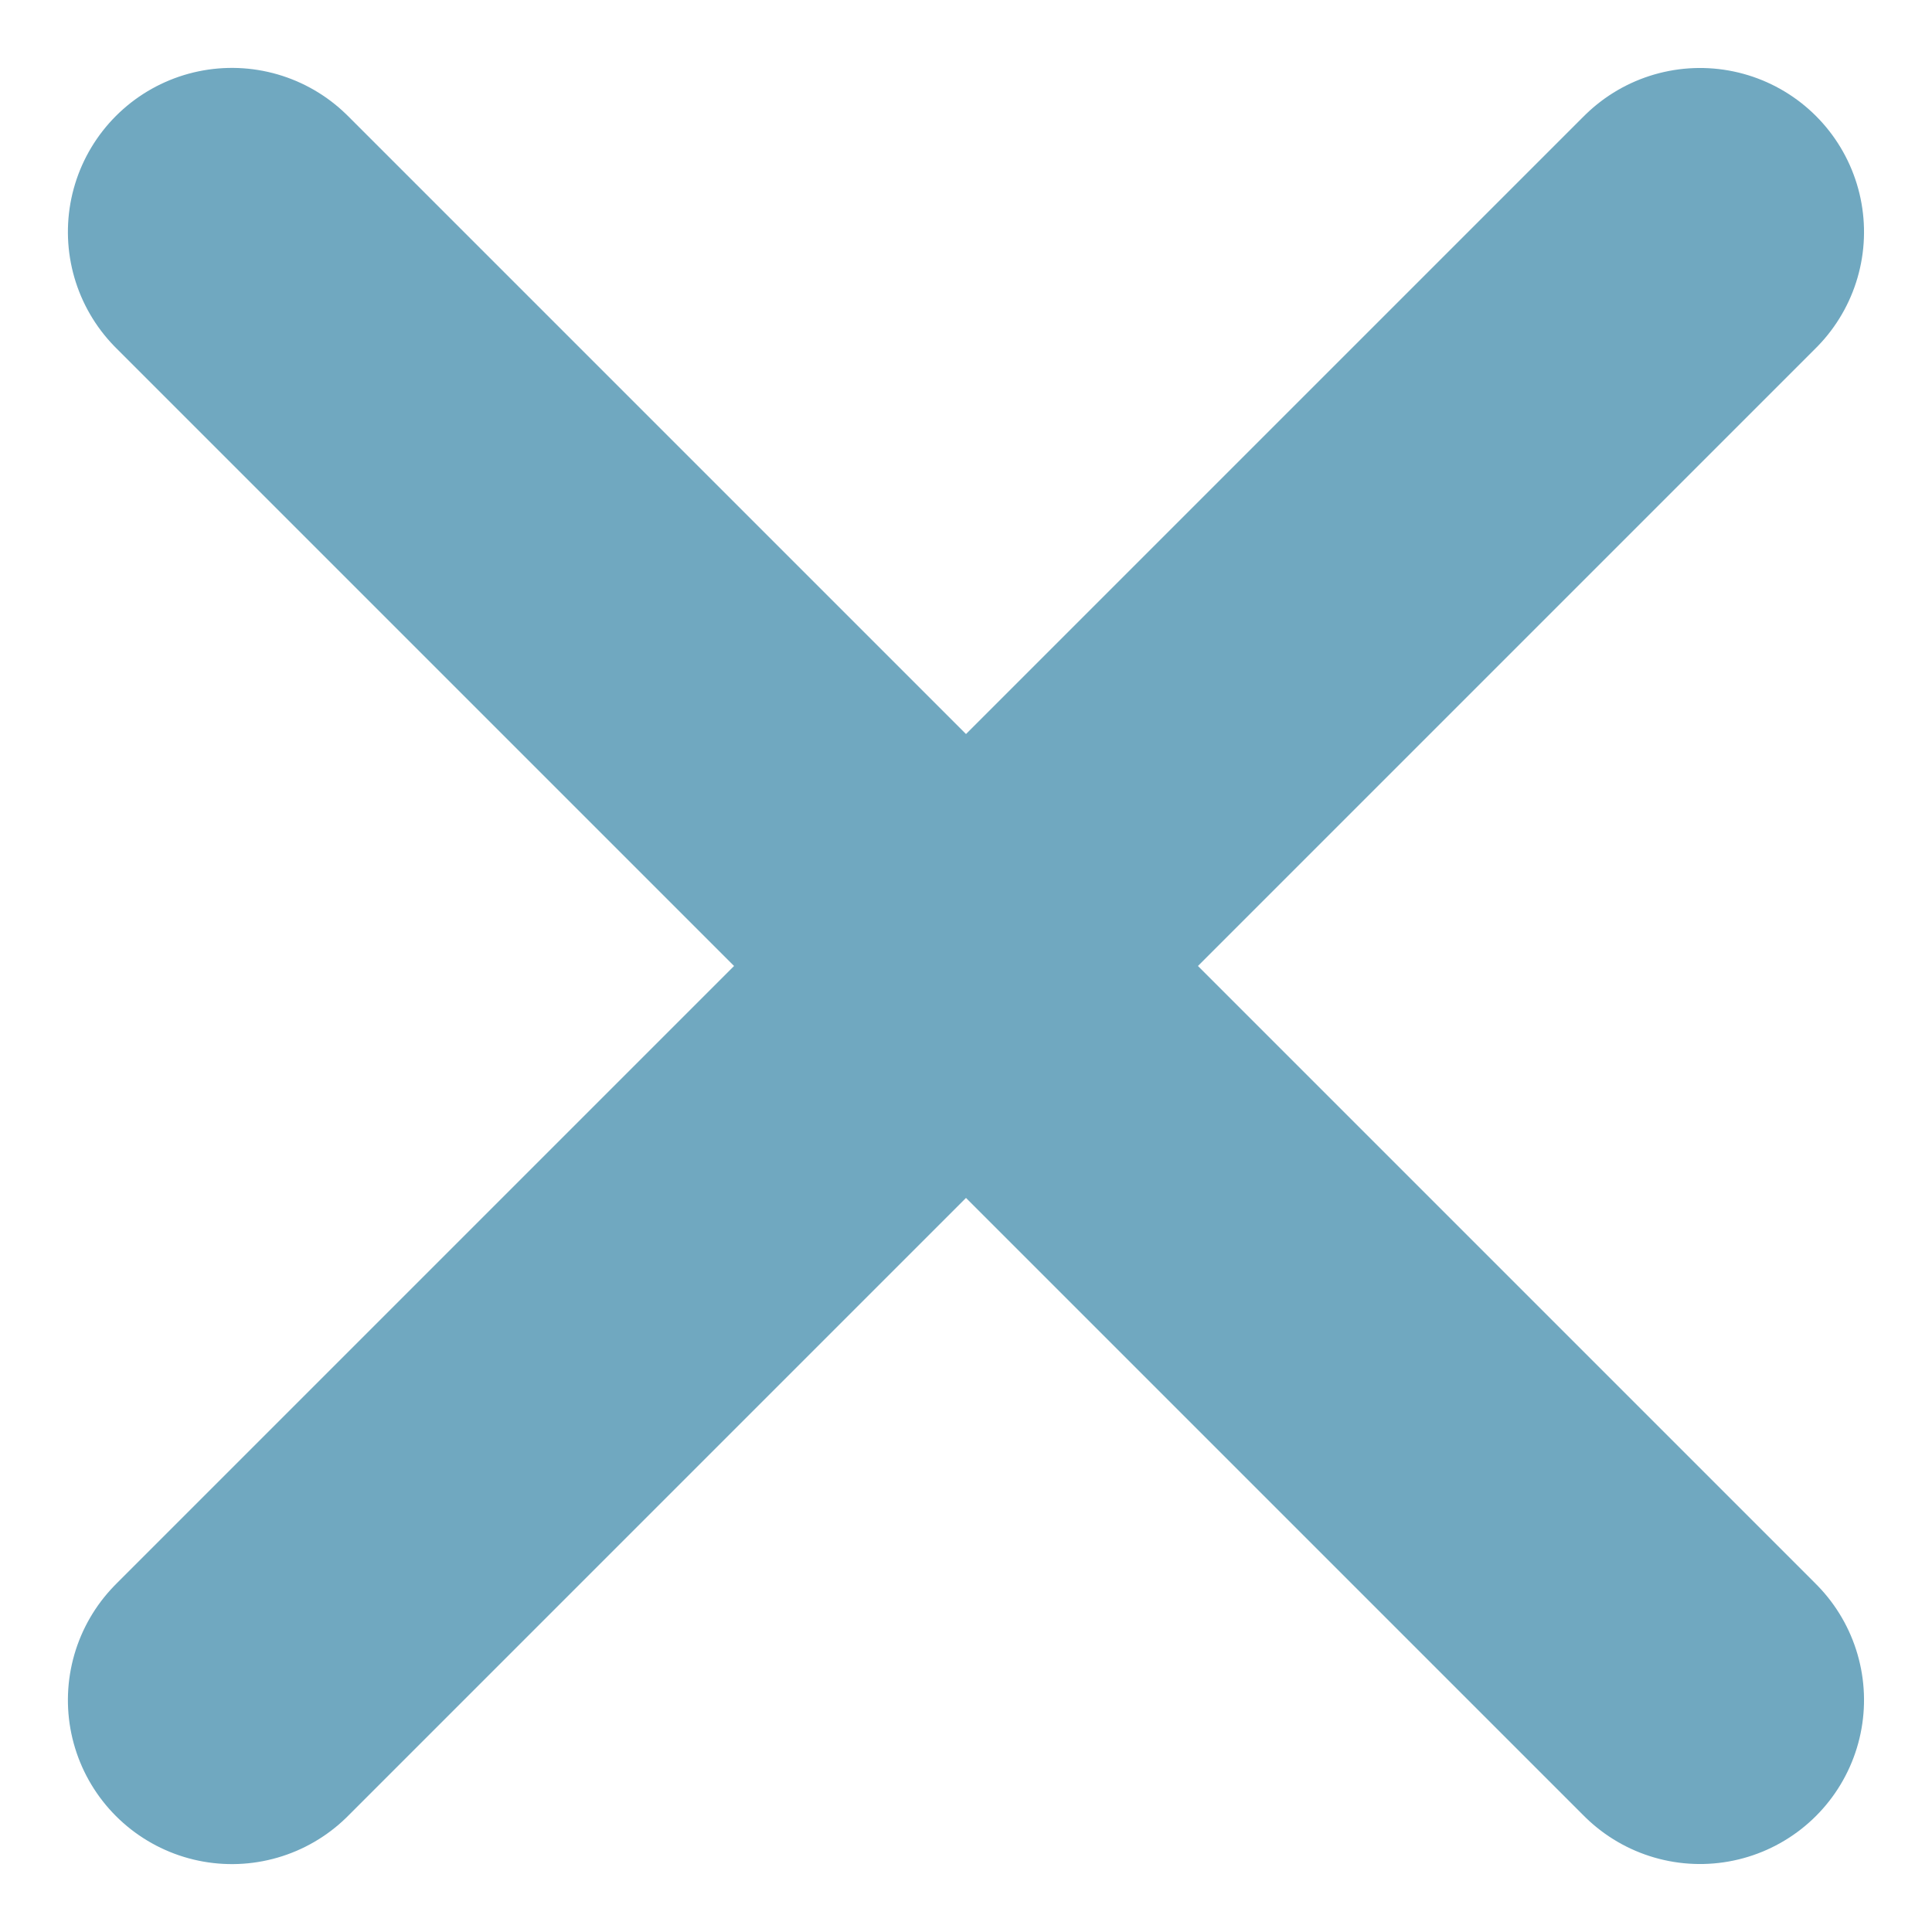 <svg xmlns="http://www.w3.org/2000/svg" width="17.67" height="17.671" viewBox="0 0 17.67 17.671">
  <g id="Komponente_38_1" data-name="Komponente 38 – 1" transform="translate(2.121 2.121)">
    <line id="Linie_71" data-name="Linie 71" x2="18.989" transform="translate(0) rotate(45)" fill="none" stroke="#70a8c0" stroke-linecap="round" stroke-width="3"/>
    <line id="Linie_72" data-name="Linie 72" x2="18.989" transform="translate(0 13.428) rotate(-45)" fill="none" stroke="#70a8c0" stroke-linecap="round" stroke-width="3"/>
  </g>
</svg>
